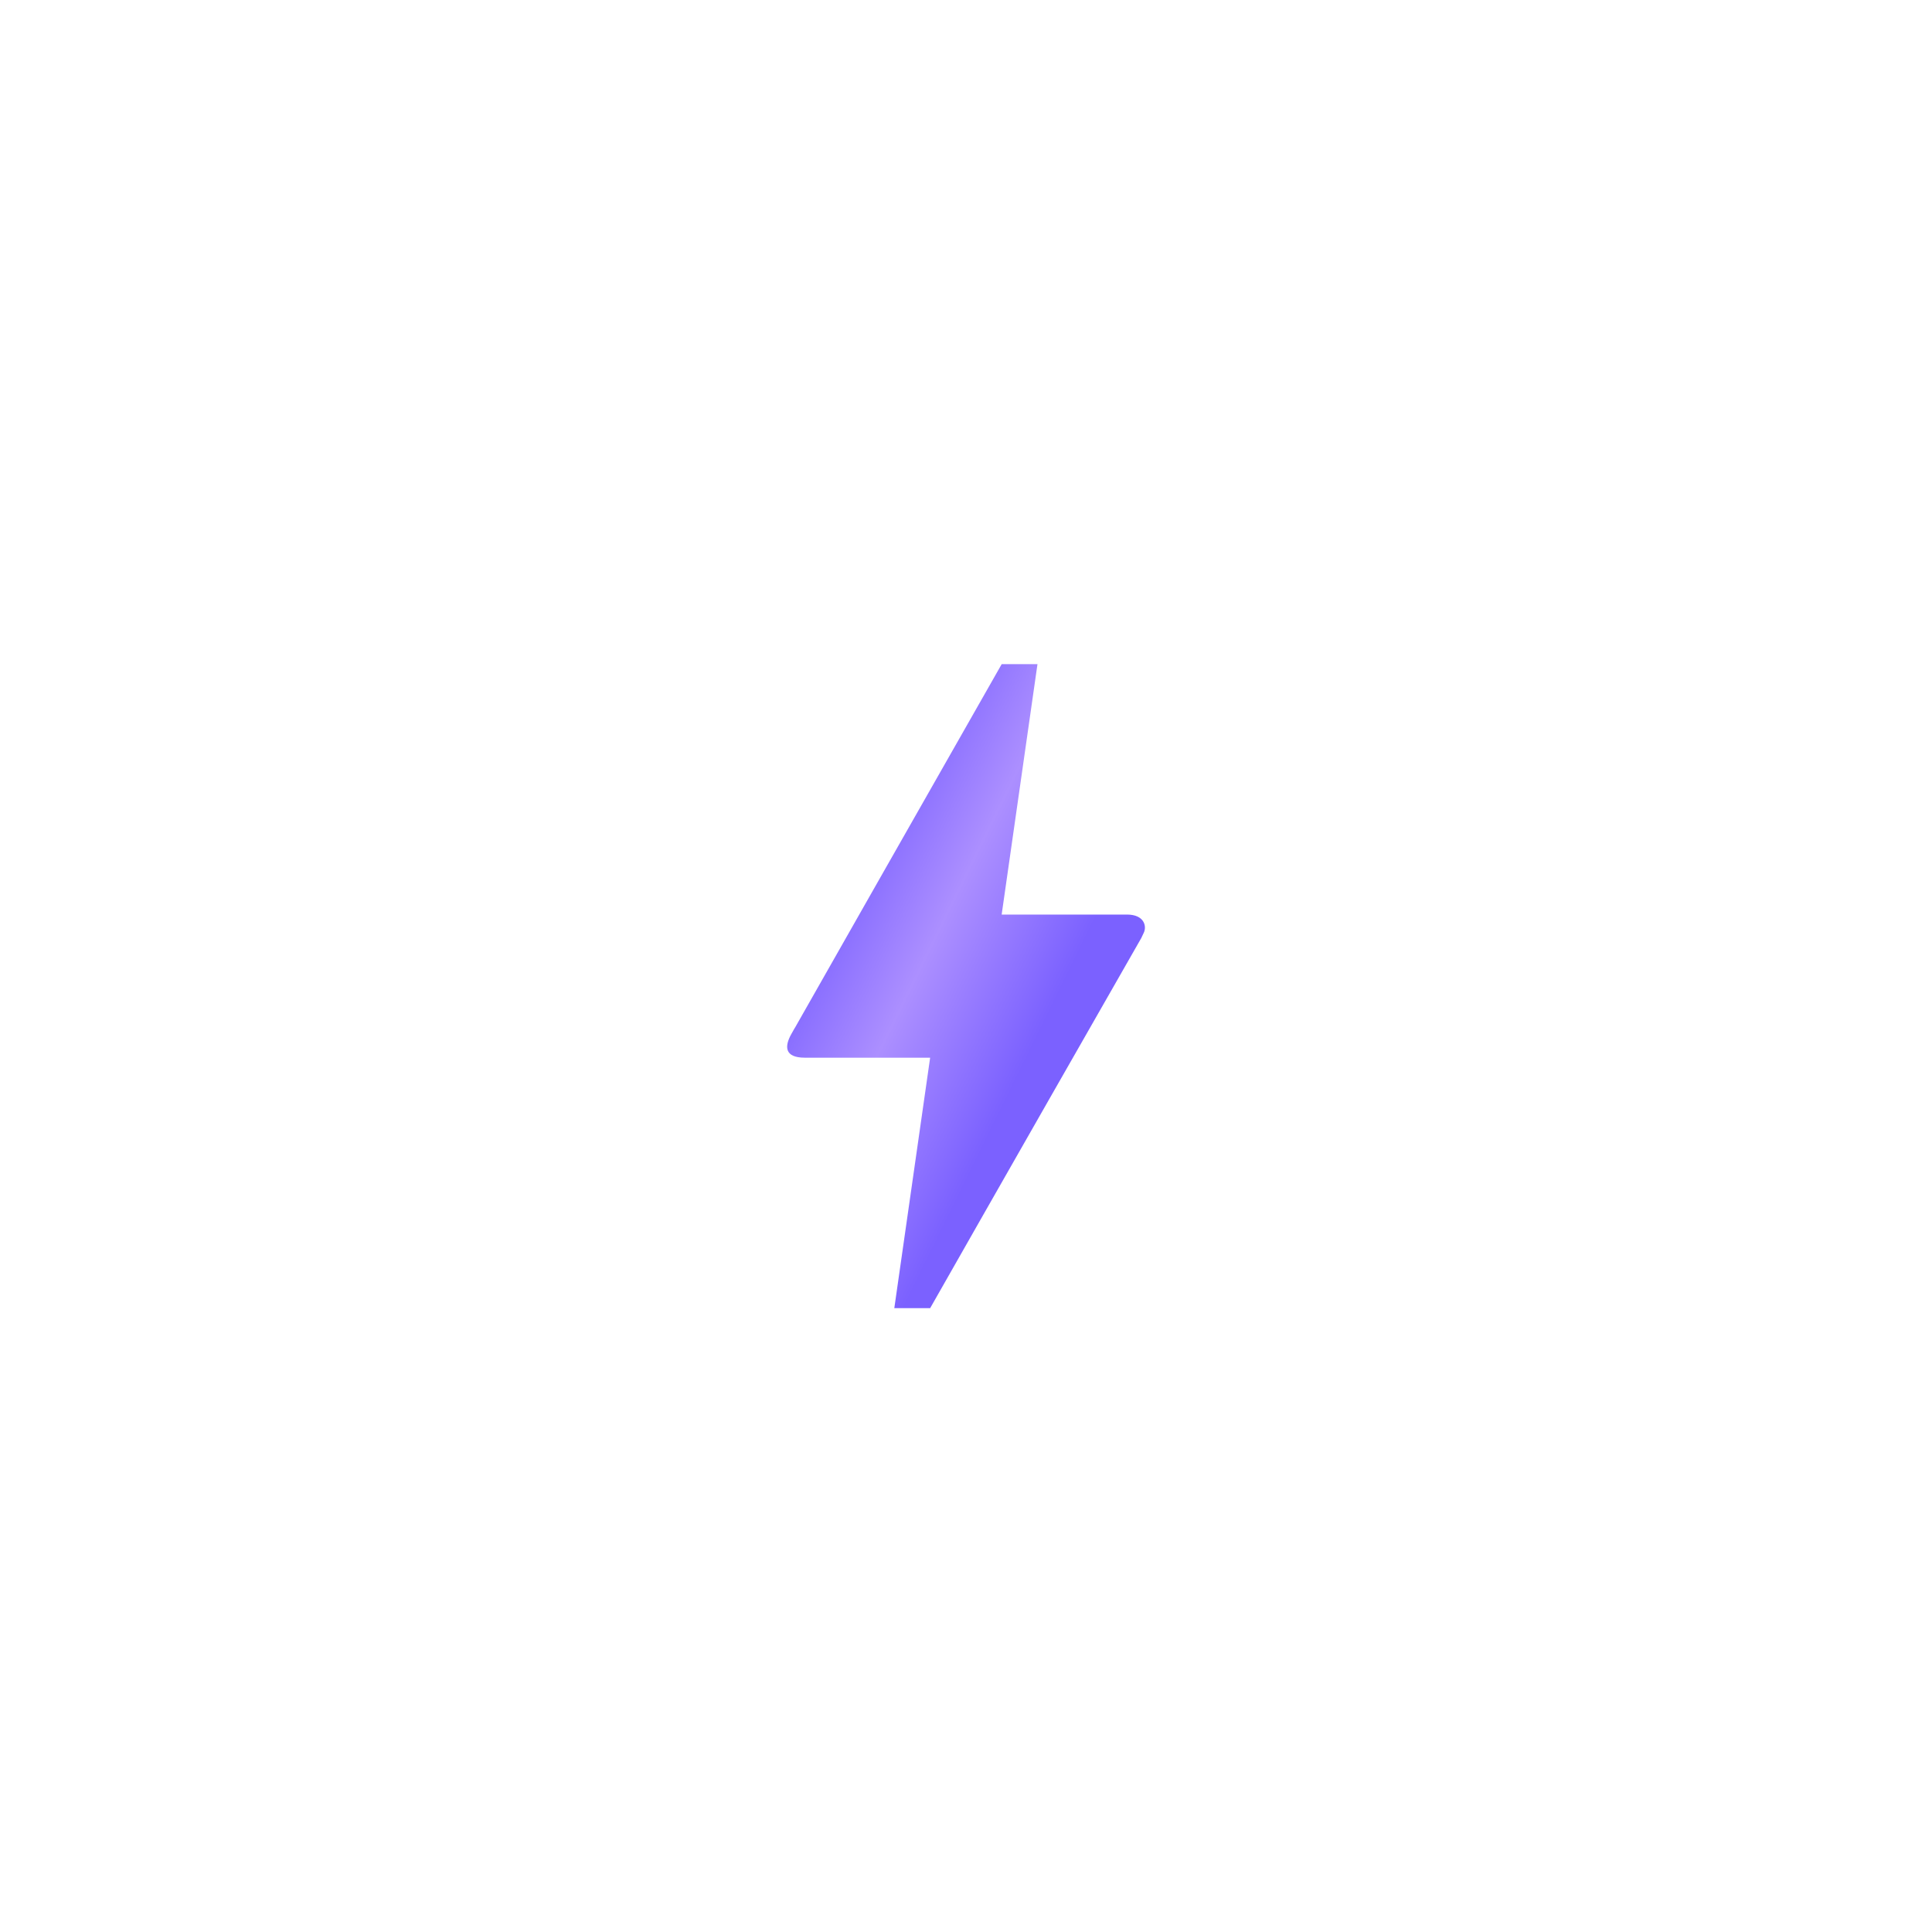 <svg width="48" height="48" viewBox="0 0 48 48" fill="none" xmlns="http://www.w3.org/2000/svg">
    <g filter="url(#tjomxp0vna)">
        <rect x="4" width="40" height="40" rx="5" fill="#fff"/>
        <g filter="url(#p0vauk86tb)">
            <path d="M23.109 28h-.89l.89-6.222h-3.111c-.516 0-.507-.285-.338-.587.169-.302.044-.071.062-.107 1.147-2.026 2.871-5.048 5.165-9.084h.889l-.89 6.222h3.112c.435 0 .497.294.418.454l-.063.133C24.851 24.933 23.11 28 23.11 28z" fill="url(#kbpmr5npac)"/>
        </g>
    </g>
    <defs>
        <filter id="tjomxp0vna" x="0" y="0" width="48" height="48" filterUnits="userSpaceOnUse" color-interpolation-filters="sRGB">
            <feFlood flood-opacity="0" result="BackgroundImageFix"/>
            <feColorMatrix in="SourceAlpha" values="0 0 0 0 0 0 0 0 0 0 0 0 0 0 0 0 0 0 127 0" result="hardAlpha"/>
            <feOffset dy="4"/>
            <feGaussianBlur stdDeviation="2"/>
            <feComposite in2="hardAlpha" operator="out"/>
            <feColorMatrix values="0 0 0 0 0 0 0 0 0 0 0 0 0 0 0 0 0 0 0.08 0"/>
            <feBlend in2="BackgroundImageFix" result="effect1_dropShadow_5604_5418"/>
            <feBlend in="SourceGraphic" in2="effect1_dropShadow_5604_5418" result="shape"/>
        </filter>
        <filter id="p0vauk86tb" x="19.557" y="12" width="8.889" height="16" filterUnits="userSpaceOnUse" color-interpolation-filters="sRGB">
            <feFlood flood-opacity="0" result="BackgroundImageFix"/>
            <feBlend in="SourceGraphic" in2="BackgroundImageFix" result="shape"/>
            <feColorMatrix in="SourceAlpha" values="0 0 0 0 0 0 0 0 0 0 0 0 0 0 0 0 0 0 127 0" result="hardAlpha"/>
            <feOffset dy=".5"/>
            <feComposite in2="hardAlpha" operator="arithmetic" k2="-1" k3="1"/>
            <feColorMatrix values="0 0 0 0 1 0 0 0 0 1 0 0 0 0 1 0 0 0 0.5 0"/>
            <feBlend in2="shape" result="effect1_innerShadow_5604_5418"/>
        </filter>
        <linearGradient id="kbpmr5npac" x1="19.186" y1="14.545" x2="32.371" y2="21.028" gradientUnits="userSpaceOnUse">
            <stop offset=".167" stop-color="#7B61FF"/>
            <stop offset=".375" stop-color="#AC8FFF"/>
            <stop offset=".604" stop-color="#7B61FF"/>
        </linearGradient>
    </defs>
</svg>

